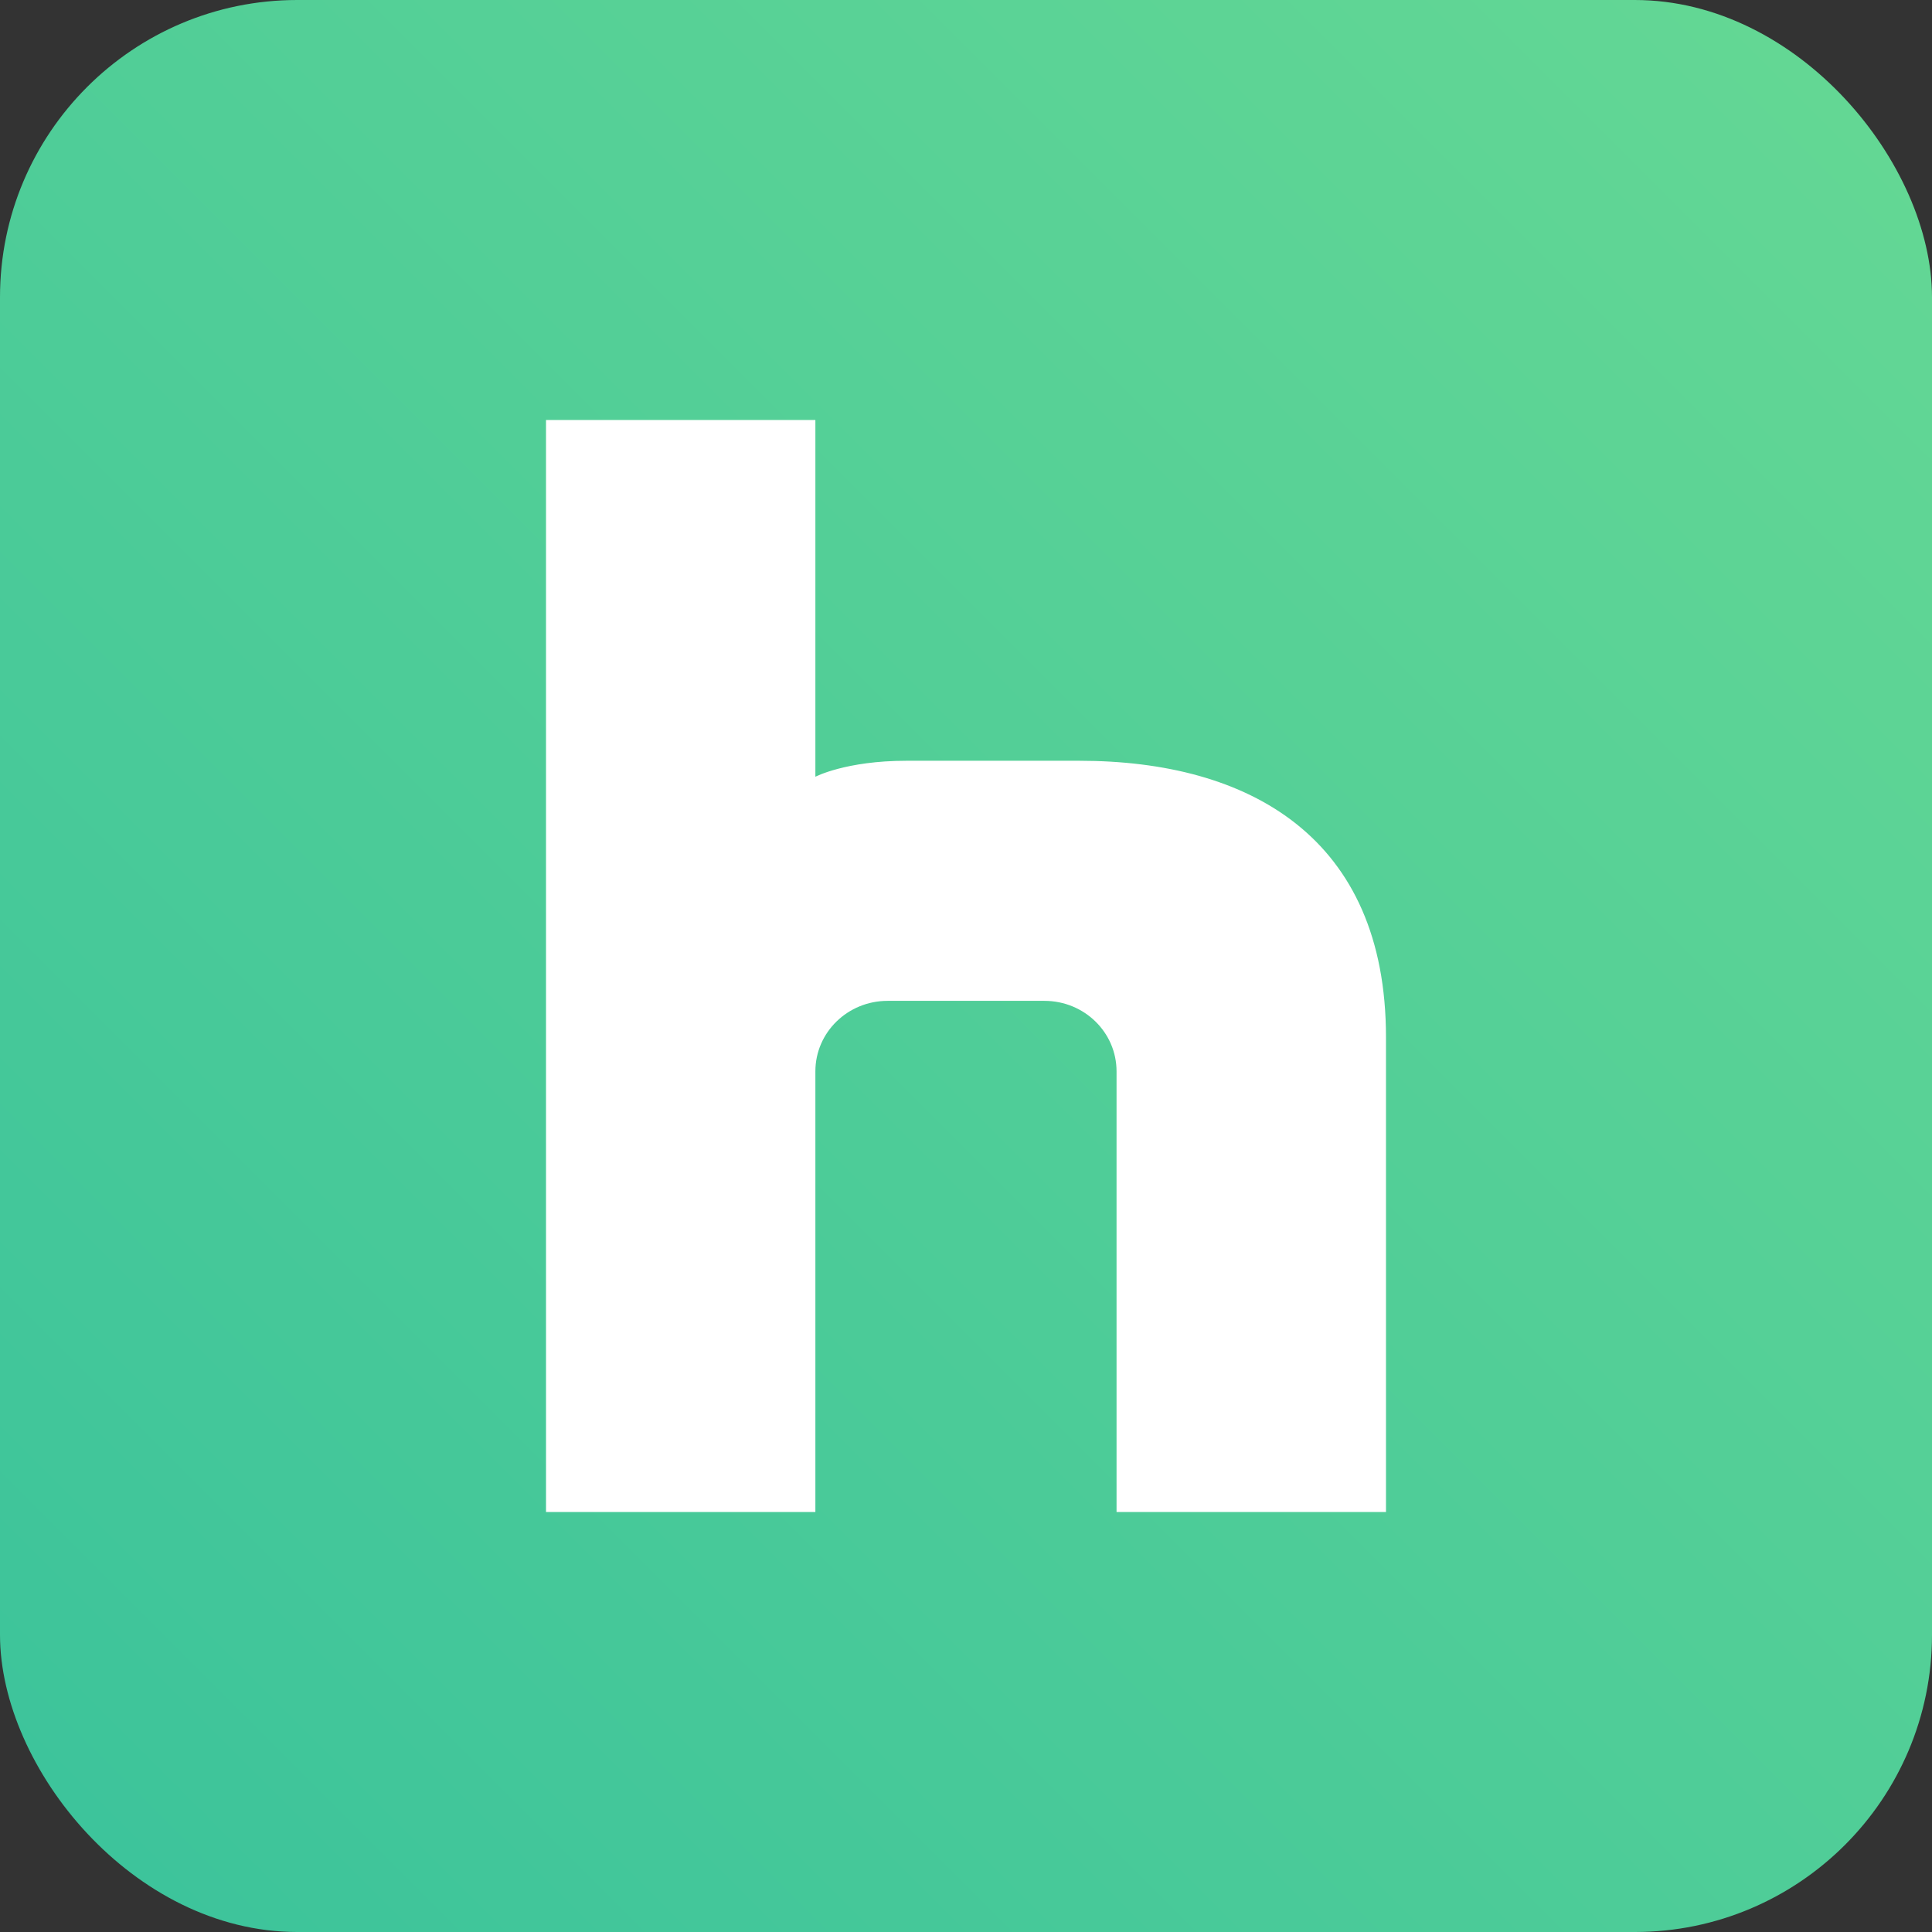 <svg width="26" height="26" viewBox="0 0 26 26" fill="none" xmlns="http://www.w3.org/2000/svg">
<rect x="0" y="0" width="26" height="26" fill="#333333" stroke="none"/>
<rect width="26" height="26" rx="4" fill="url(#paint0_linear_59_1883)"/>
<path d="M14.524 10.238H12.198C11.383 10.238 10.973 10.453 10.973 10.453V5.652H7.348V20.348H10.973V14.418C10.973 13.893 11.408 13.469 11.945 13.469H14.055C14.592 13.469 15.026 13.893 15.026 14.418V20.348H18.652V13.959C18.652 11.272 16.819 10.238 14.524 10.238Z" fill="white"/>
<defs>
<linearGradient id="paint0_linear_59_1883" x1="13" y1="-13" x2="-13" y2="13" gradientUnits="userSpaceOnUse">
<stop stop-color="#65D894"/>
<stop offset="1" stop-color="#3BC39B"/>
</linearGradient>
</defs>
</svg>
